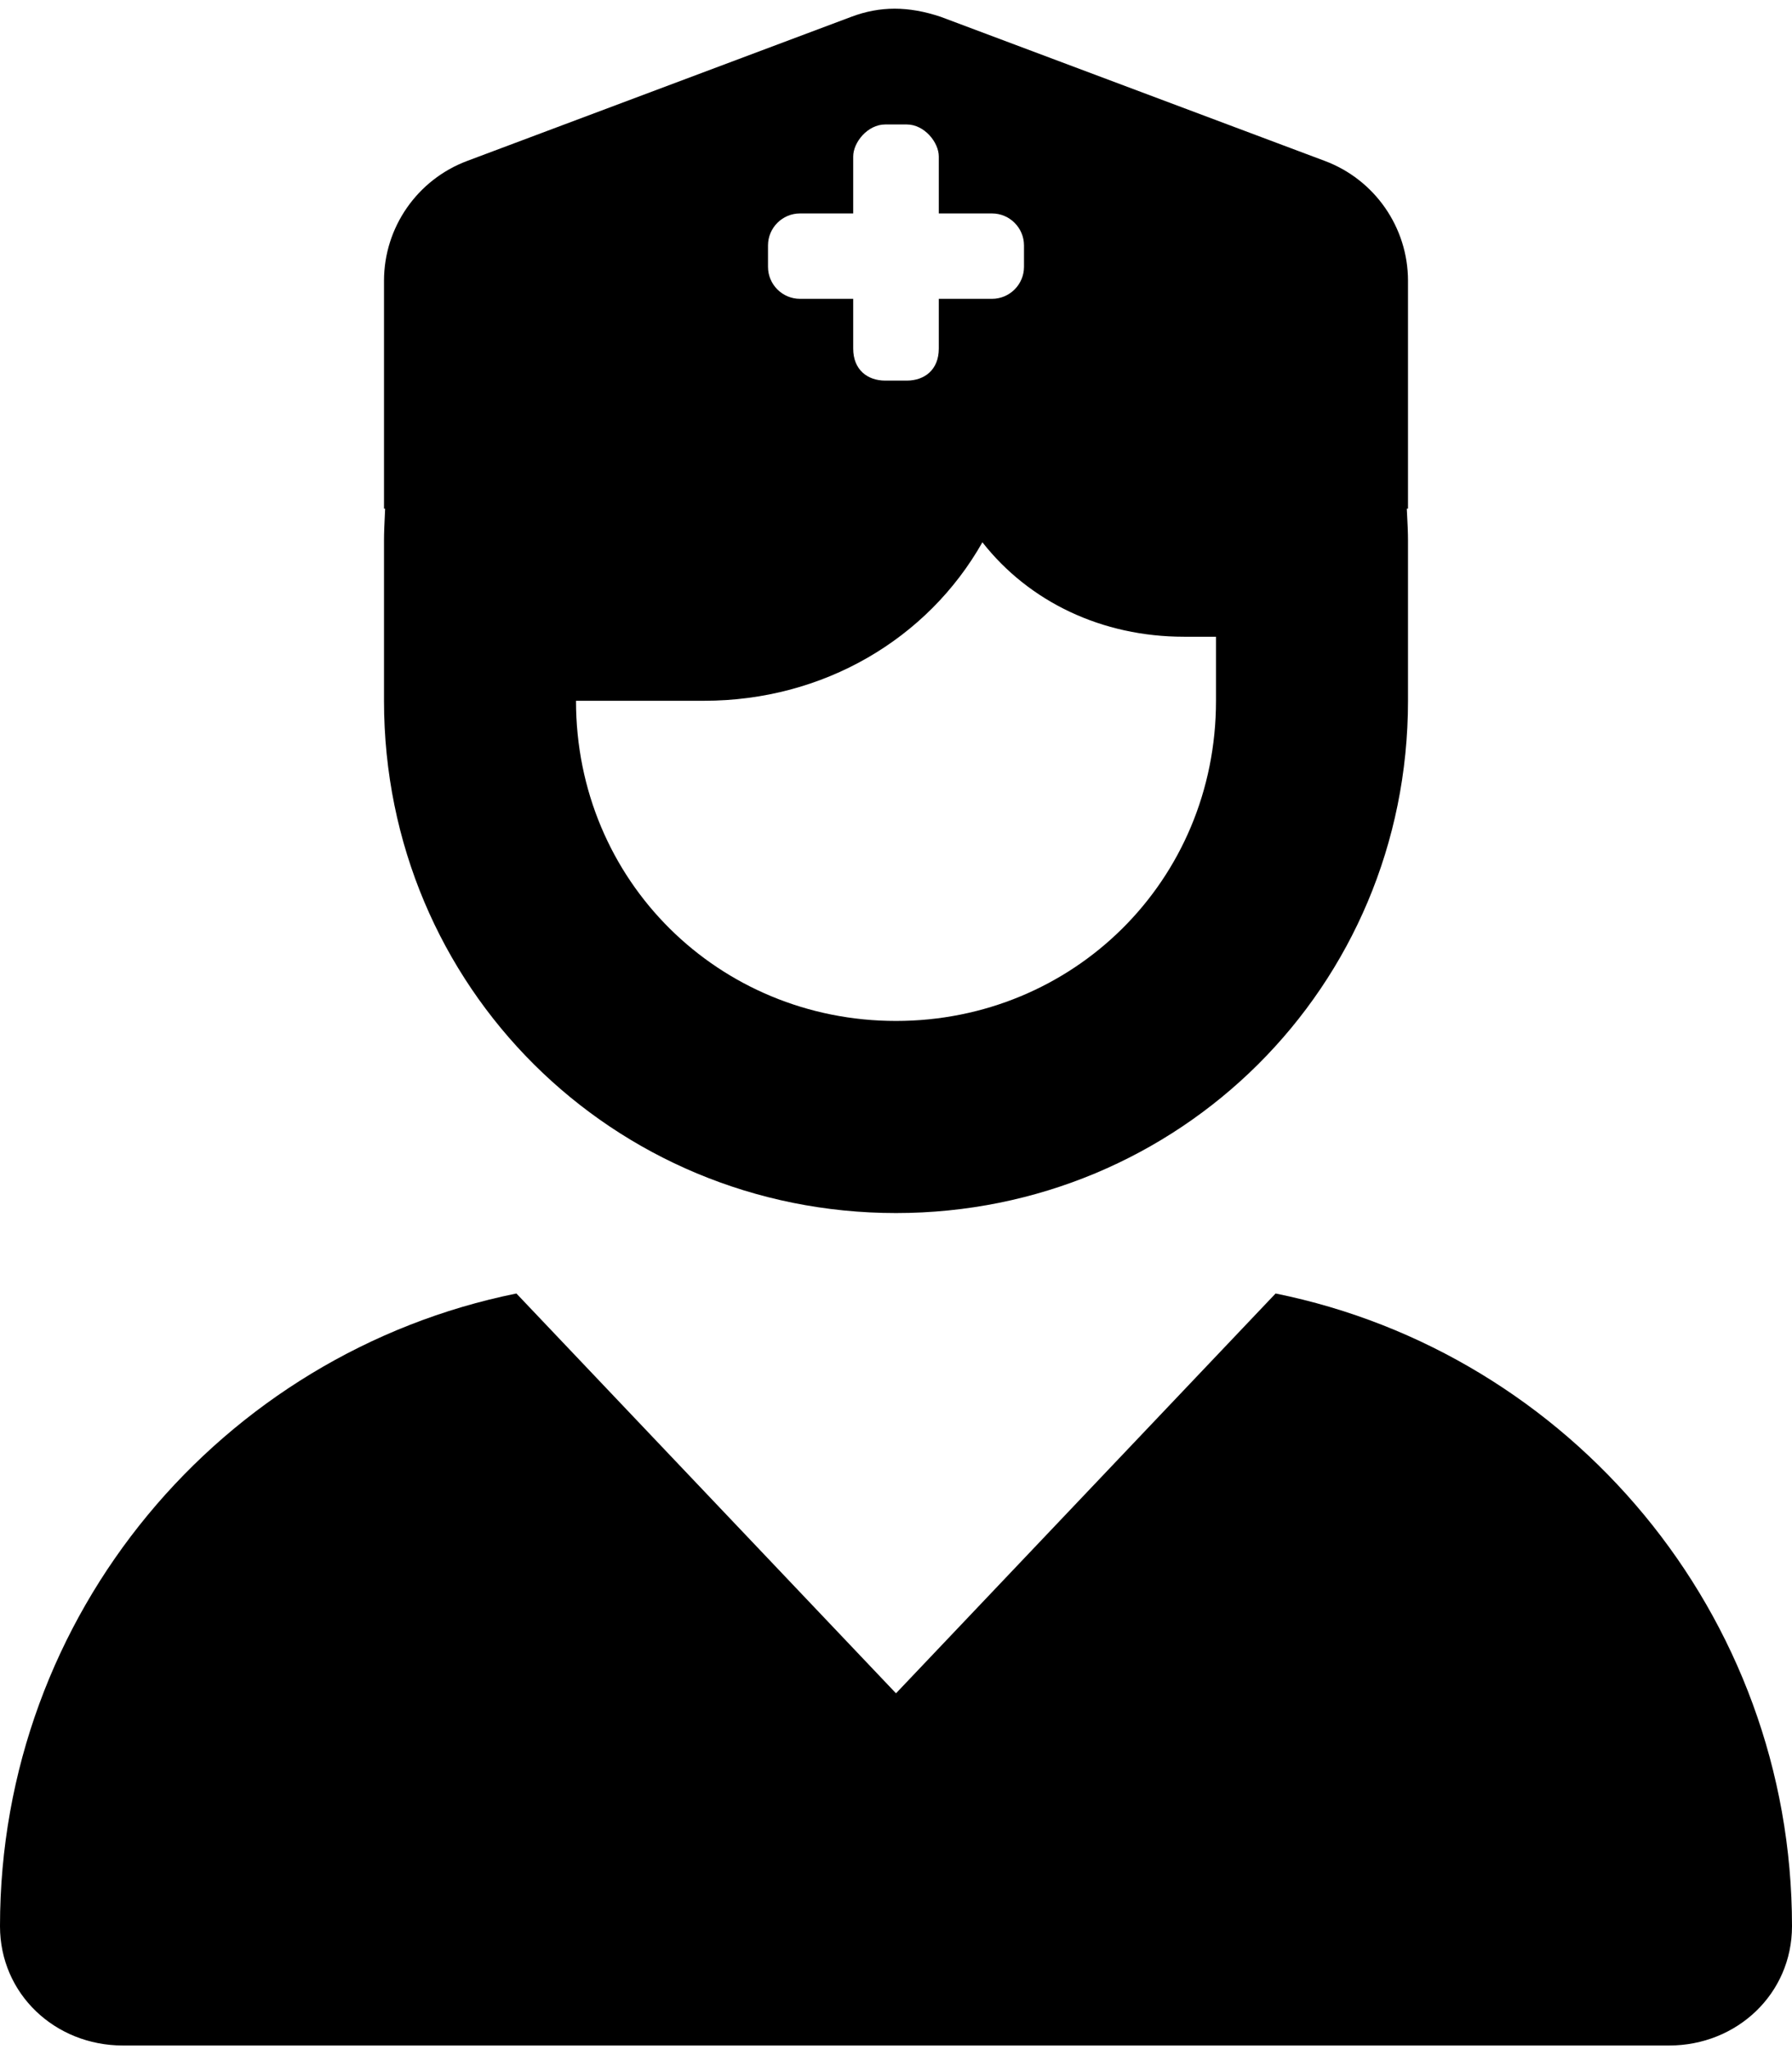 <svg xmlns="http://www.w3.org/2000/svg" viewBox="0 0 448 512"><!--! Font Awesome Pro 6.0.0-beta3 by @fontawesome - https://fontawesome.com License - https://fontawesome.com/license (Commercial License) Copyright 2021 Fonticons, Inc. --><path d="M96 127.1V70.17C96 56.83 104.3 44.89 116.8 40.21L212.8 4.209C220 1.493 227.1 1.493 235.2 4.209L331.2 40.21C343.7 44.89 352 56.83 352 70.17V127.1H351.7C351.9 130.6 352 133.3 352 135.1V175.1C352 246.7 294.7 303.1 224 303.1C153.3 303.1 96 246.7 96 175.1V135.1C96 133.3 96.1 130.6 96.28 127.1H96zM245.6 135.5C231.9 159.7 205.8 175.1 176 175.1H144C144 220.2 179.8 255.1 224 255.1C268.2 255.1 304 220.2 304 175.1V159.1H296C275.5 159.1 257.3 150.4 245.6 135.5zM213.3 53.33H200C195.6 53.33 192 56.92 192 61.33V66.67C192 71.09 195.6 74.67 200 74.67H213.3V87.1C213.3 92.42 216.9 95.1 221.3 95.1H226.7C231.1 95.1 234.7 92.42 234.7 87.1V74.67H248C252.4 74.67 256 71.09 256 66.67V61.33C256 56.92 252.4 53.33 248 53.33H234.7V39.1C234.7 35.58 231.1 31.1 226.7 31.1H221.3C216.9 31.1 213.3 35.58 213.3 39.1V53.33zM129.1 323.2L224 423.1L318.9 323.2C392.5 338.1 448 403.2 448 481.3C448 498.2 434.2 511.1 417.3 511.1H30.72C13.75 511.1 0 498.2 0 481.3C0 403.2 55.46 338.1 129.1 323.2V323.2z"/></svg>